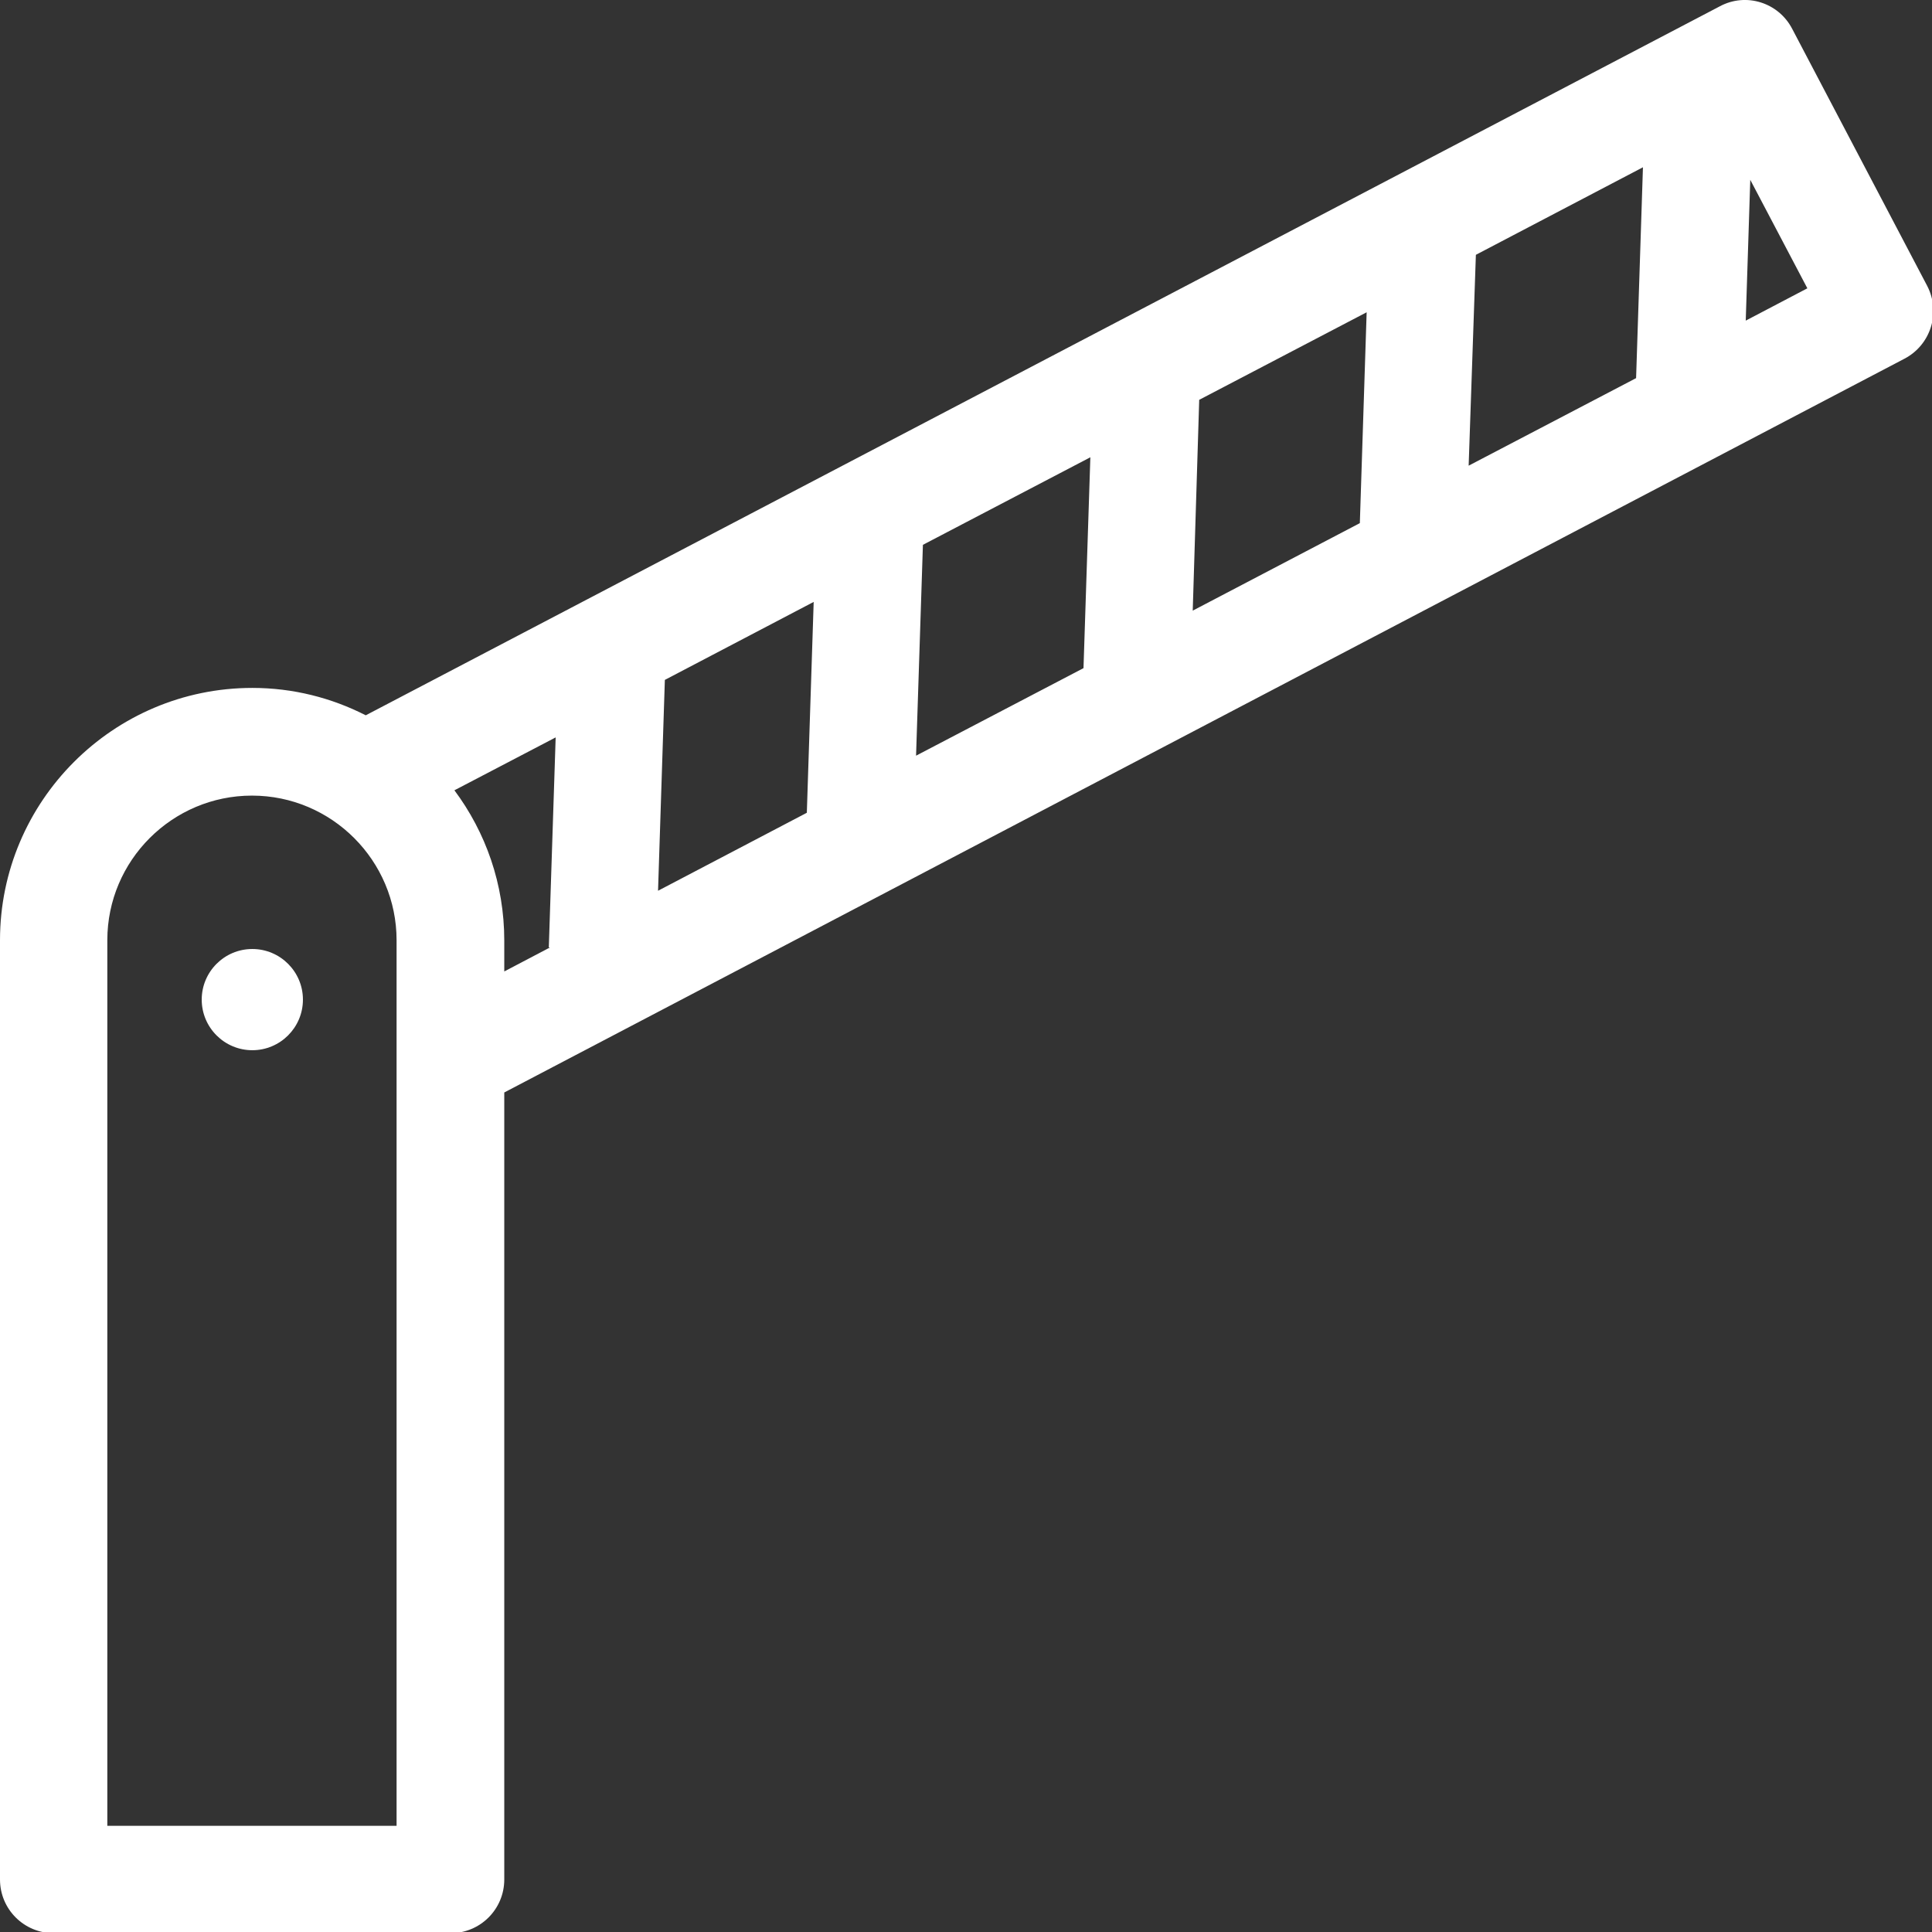 <?xml version="1.0" standalone="no"?>
<!DOCTYPE svg PUBLIC "-//W3C//DTD SVG 1.1//EN" "http://www.w3.org/Graphics/SVG/1.1/DTD/svg11.dtd">
<!--Generator: Xara Designer (www.xara.com), SVG filter version: 6.3.0.4-->
<svg stroke-width="0.501" stroke-linejoin="bevel" fill-rule="evenodd" xmlns:xlink="http://www.w3.org/1999/xlink" xmlns="http://www.w3.org/2000/svg" version="1.1" overflow="visible" width="46.5pt" height="46.5pt" viewBox="0 0 46.5 46.5">
 <rect x="0" y="0" width="46.5" height="46.5" fill="#333333" stroke="none"/>
 <defs>
	</defs>
 <g id="Document" fill="none" stroke="black" font-family="Times New Roman" font-size="16" transform="scale(1 -1)">
  <g id="Spread" transform="translate(0 -46.5)">
   <g id="Page background">
    <path d="M 0,46.499 L 0,0 L 46.499,0 L 46.499,46.499 L 0,46.499 Z" stroke-linejoin="bevel" stroke="none" stroke-width="0" marker-start="none" marker-end="none" stroke-miterlimit="79.84"/>
   </g>
   <g id="MouseOff">
    <g id="Group" fill-rule="evenodd" stroke-linejoin="miter" stroke="none" stroke-width="0.092" fill="#ffffff" stroke-miterlimit="79.84">
     <path d="M 7.291,22.441 C 7.291,23.113 6.745,23.659 6.073,23.659 C 5.401,23.659 4.855,23.113 4.855,22.441 C 4.855,21.769 5.401,21.223 6.073,21.223 C 6.745,21.223 7.291,21.769 7.291,22.441 Z" marker-start="none" marker-end="none"/>
     <path d="M 46.386,39.616 L 43.134,45.808 C 42.804,46.44 42.025,46.687 41.393,46.348 L 8.803,29.284 C 7.978,29.705 7.053,29.943 6.073,29.943 C 2.721,29.943 0,27.213 0,23.87 L 0,1.264 C 0,0.549 0.577,-0.028 1.292,-0.028 L 10.845,-0.028 C 11.56,-0.028 12.137,0.549 12.137,1.264 L 12.137,20.206 L 45.836,37.866 C 46.468,38.196 46.716,38.975 46.386,39.616 Z M 2.583,2.555 L 2.583,23.87 C 2.583,25.793 4.149,27.351 6.064,27.351 C 7.987,27.351 9.545,25.784 9.545,23.87 L 9.545,2.555 L 2.583,2.555 Z M 13.236,23.696 L 12.137,23.119 L 12.137,23.861 C 12.137,25.226 11.688,26.471 10.937,27.479 L 13.374,28.752 L 13.209,23.696 L 13.236,23.696 Z M 19.419,26.938 L 15.838,25.061 L 16.002,30.136 L 19.584,32.013 L 19.419,26.938 Z M 26.078,30.419 L 22.048,28.312 L 22.213,33.387 L 26.243,35.494 L 26.078,30.419 Z M 32.729,33.909 L 28.707,31.803 L 28.863,36.877 L 32.893,38.984 L 32.729,33.909 Z M 39.378,37.399 L 35.348,35.292 L 35.522,40.367 L 39.543,42.474 L 39.378,37.399 Z M 42.017,38.783 L 42.126,42.172 L 43.5,39.561 L 42.017,38.783 Z" marker-start="none" marker-end="none"/>
    </g>
   </g>
  </g>
 </g>
</svg>
